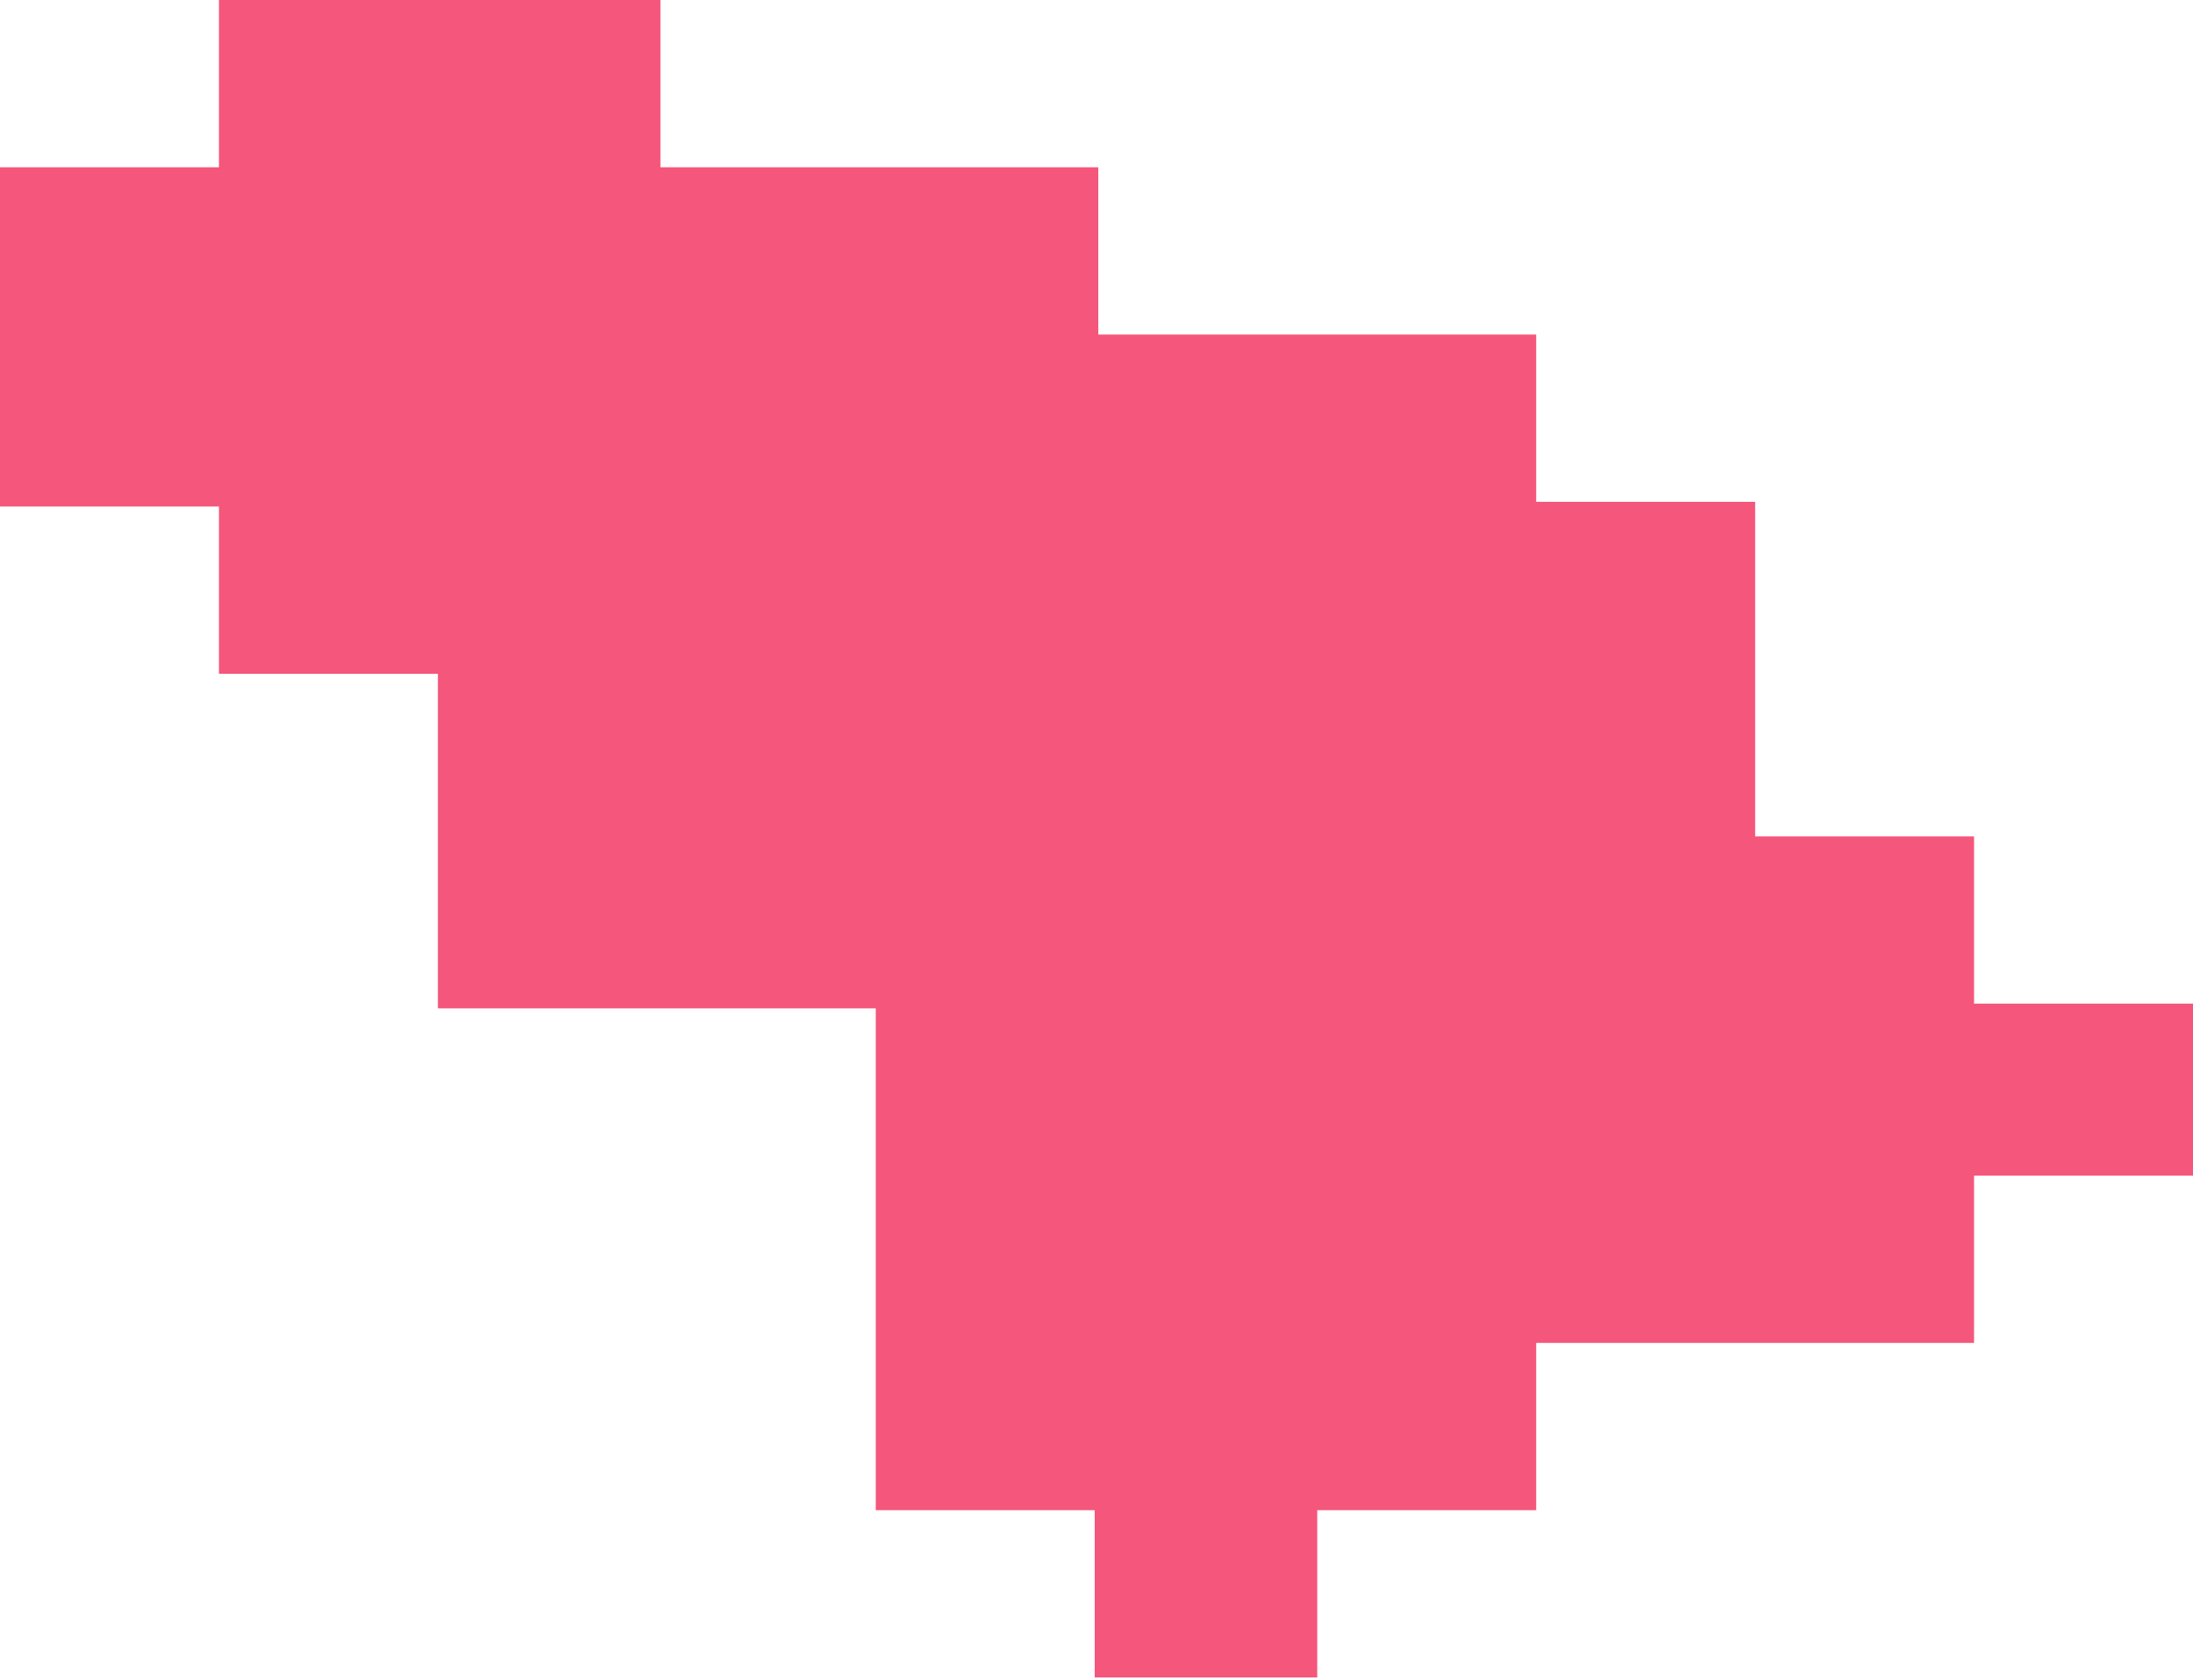 <?xml version="1.0" encoding="UTF-8"?> <svg xmlns="http://www.w3.org/2000/svg" width="812" height="622" viewBox="0 0 812 622" fill="none"><path fill-rule="evenodd" clip-rule="evenodd" d="M244.531 0H163.467H162.138H81.073V61.928H0V123.863V125.595V187.53H81.073V249.462H162.138V309.657V311.397V373.325H243.197H244.531H324.271V433.52V435.253V495.452V497.188V559.119H405.336V621.051H487.729V559.119H568.802V497.188H648.533H649.875H730.927V435.253H812V371.585H730.927V309.657H649.875V249.462V247.729V185.795H568.802V123.863H487.729H486.408H406.664V61.928H325.59H324.271H244.531V0Z" fill="#F5567B"></path></svg> 